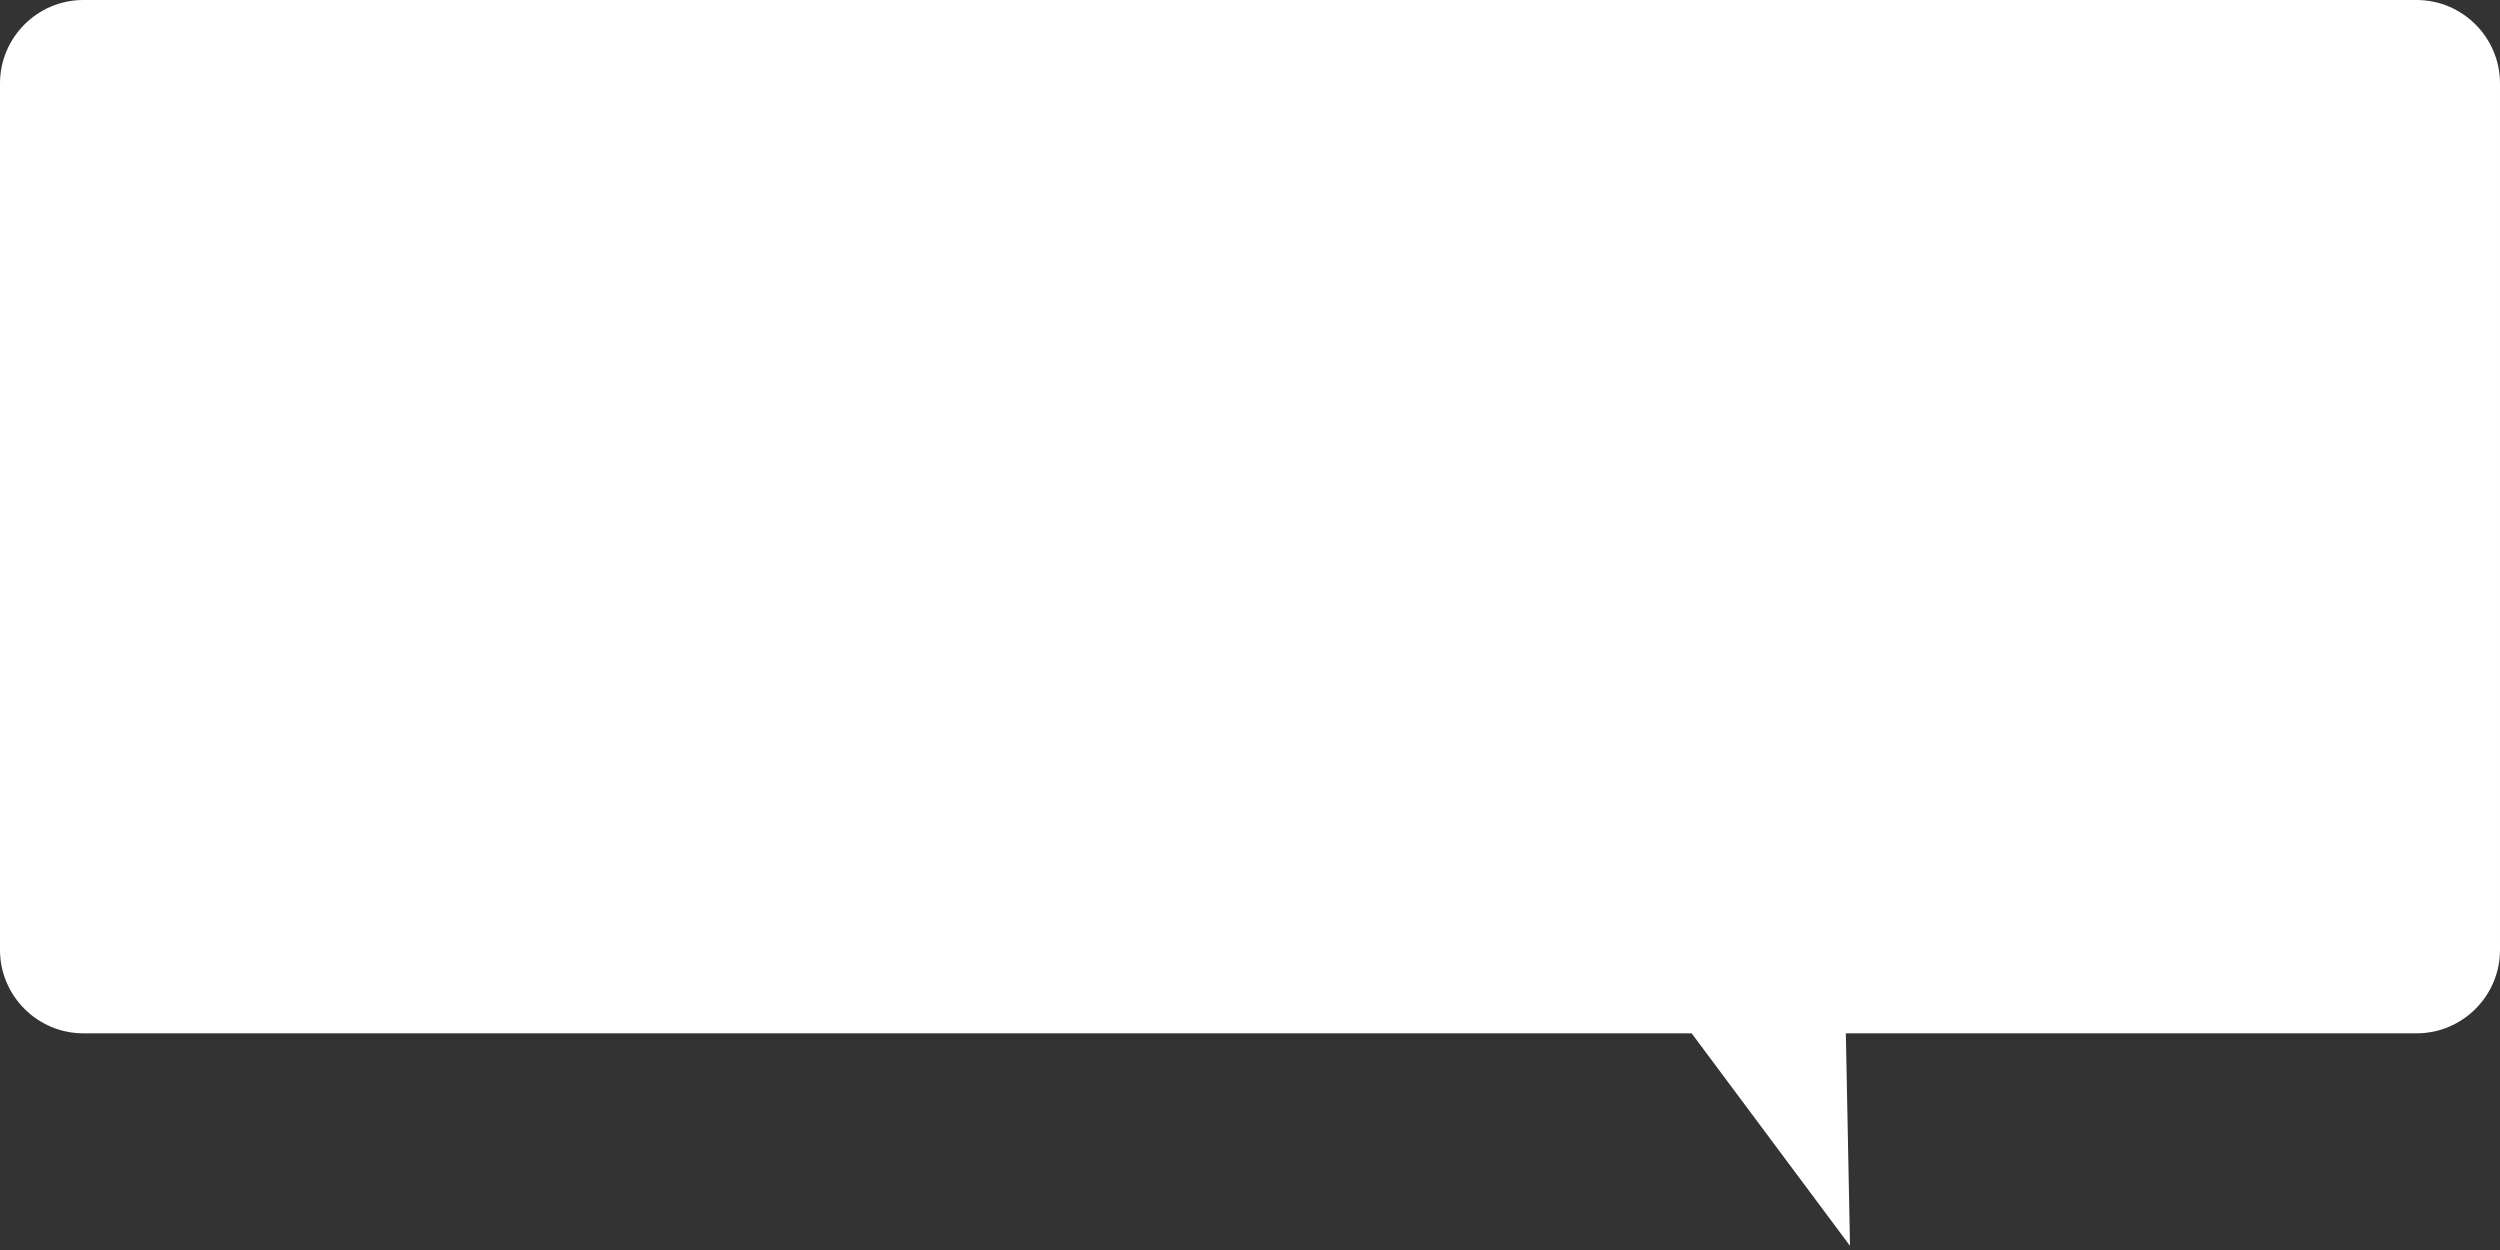 <?xml version="1.0" encoding="utf-8"?>
<!-- Generator: Adobe Illustrator 22.1.0, SVG Export Plug-In . SVG Version: 6.00 Build 0)  -->
<svg version="1.1" id="Layer_1" xmlns="http://www.w3.org/2000/svg" xmlns:xlink="http://www.w3.org/1999/xlink" x="0px" y="0px"
	 viewBox="0 0 300 150" style="enable-background:new 0 0 300 150;" xml:space="preserve">
<rect x="0" y="0" width="300" height="150" fill="#333333" stroke="none"/>
<style type="text/css">
	.st0{fill:#FFFFFF;}
</style>
<g>
	<path class="st0" d="M300,114c0,5.5-4.5,10-10,10h-68.5l0.5,25.5L203,124H10c-5.5,0-10-4.5-10-10V10C0,4.5,4.5,0,10,0h280
		c5.5,0,10,4.5,10,10V114z"/>
</g>
</svg>
